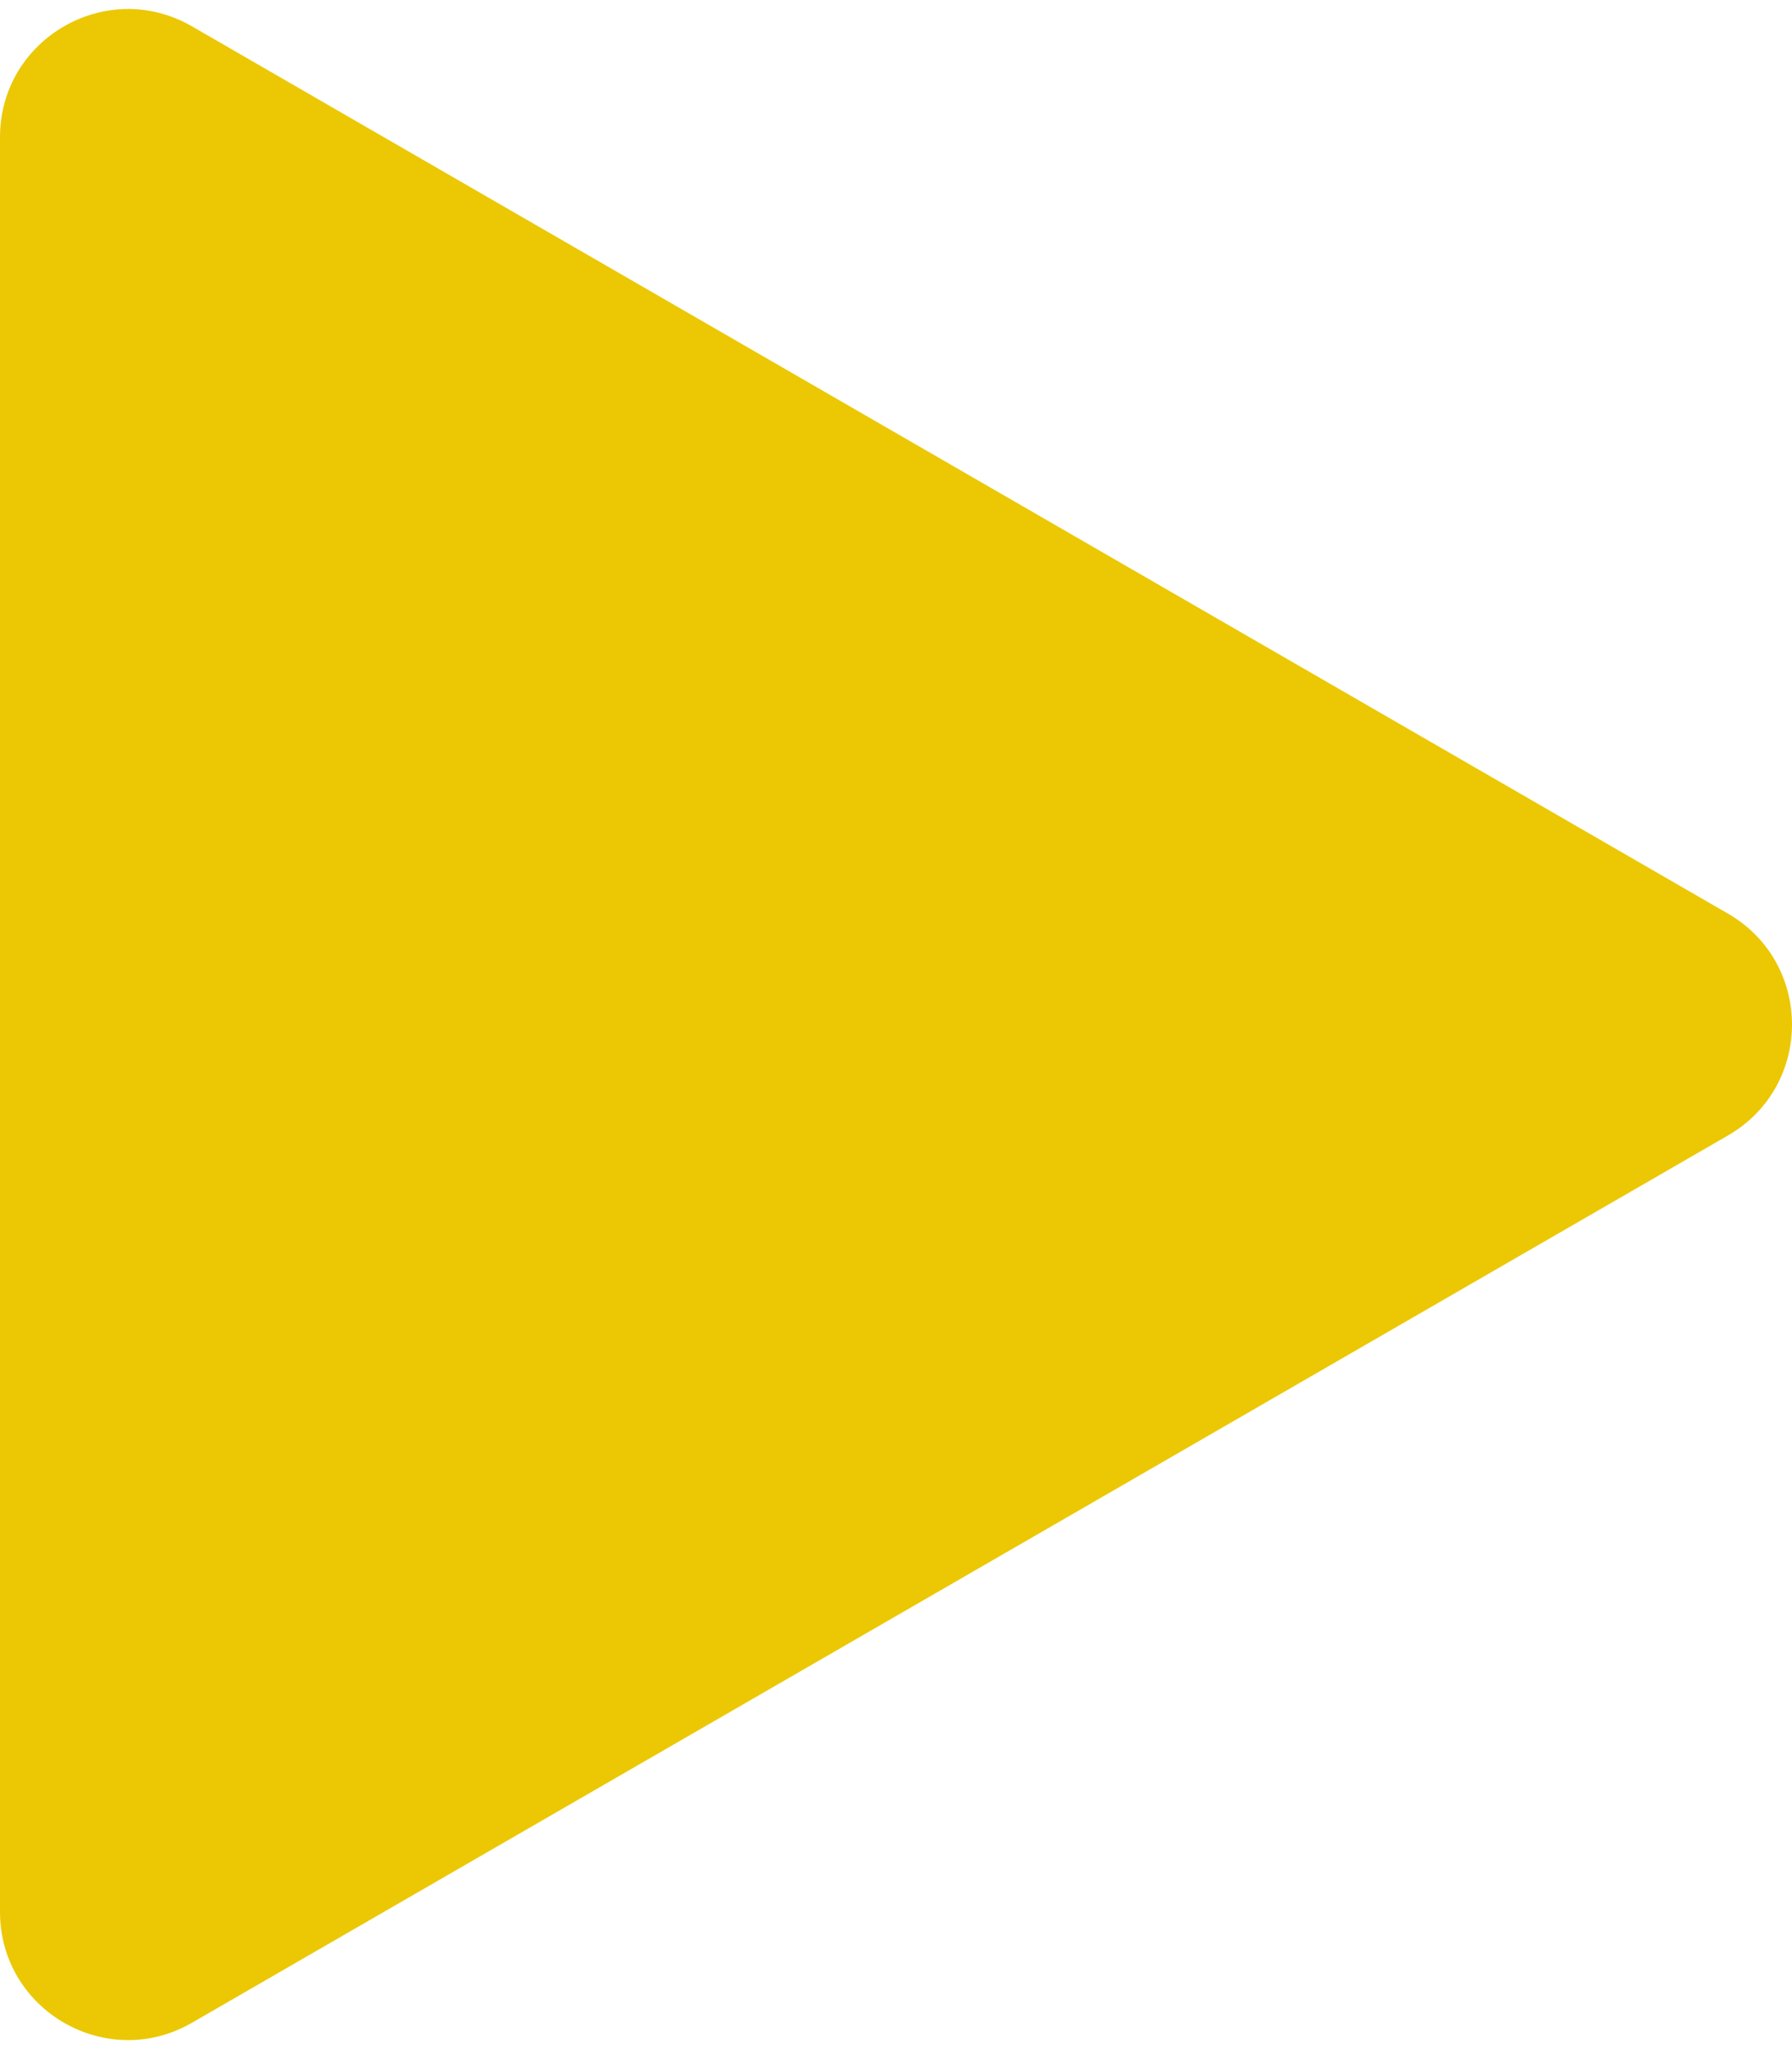 <?xml version="1.0" encoding="UTF-8"?> <svg xmlns="http://www.w3.org/2000/svg" width="70" height="80" viewBox="0 0 70 80" fill="none"> <path d="M67.5 35.67C70.833 37.594 70.833 42.406 67.5 44.33L7.5 78.971C4.167 80.896 -3.86802e-06 78.49 -3.69978e-06 74.641L-6.71363e-07 5.359C-5.03117e-07 1.51 4.167 -0.896 7.5 1.029L67.5 35.67Z" fill="#EBC803"></path> </svg> 
